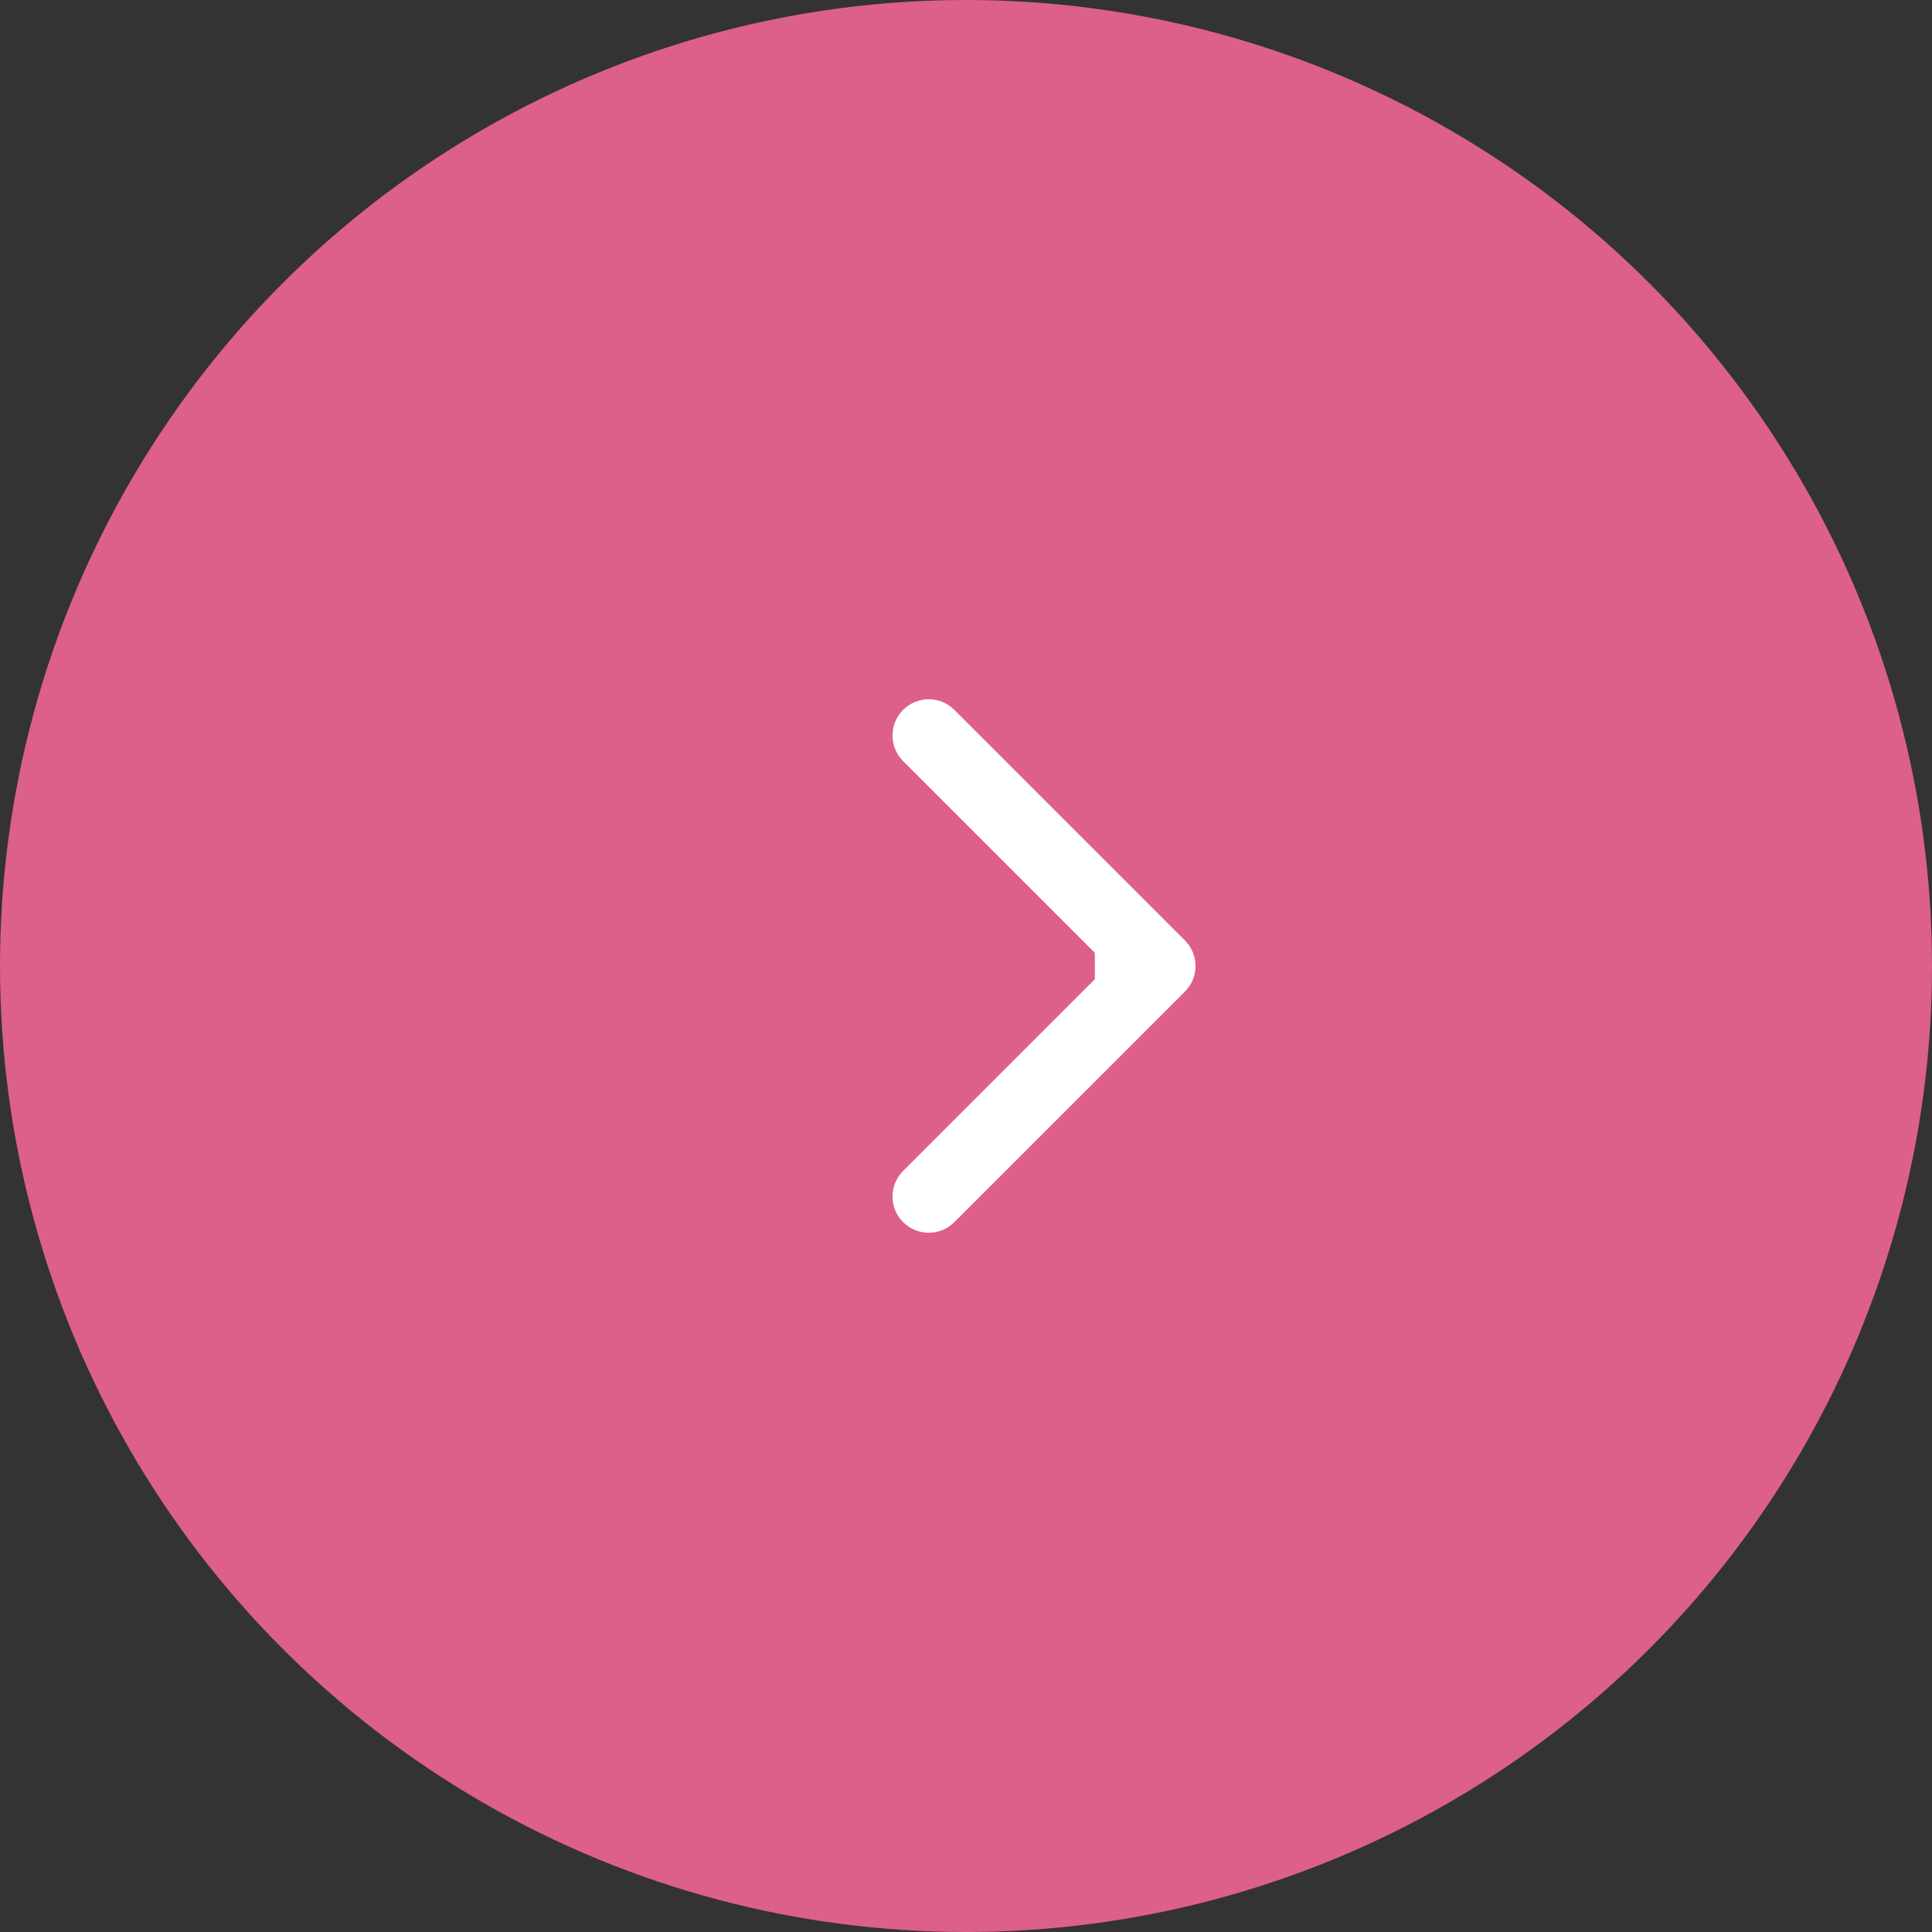 <?xml version="1.0" encoding="UTF-8"?> <svg xmlns="http://www.w3.org/2000/svg" width="40" height="40" viewBox="0 0 40 40" fill="none"><rect x="0" y="0" width="40" height="40" fill="#333333" stroke="none"/><circle cx="20" cy="20" r="20" fill="#DD5F8C"></circle><path d="M24.532 20.53C24.825 20.237 24.825 19.763 24.532 19.47L19.759 14.697C19.466 14.404 18.991 14.404 18.698 14.697C18.405 14.99 18.405 15.464 18.698 15.757L22.941 20L18.698 24.243C18.405 24.535 18.405 25.01 18.698 25.303C18.991 25.596 19.466 25.596 19.759 25.303L24.532 20.53ZM22.668 20V20.75H24.001V20V19.25H22.668V20Z" fill="white"></path></svg> 